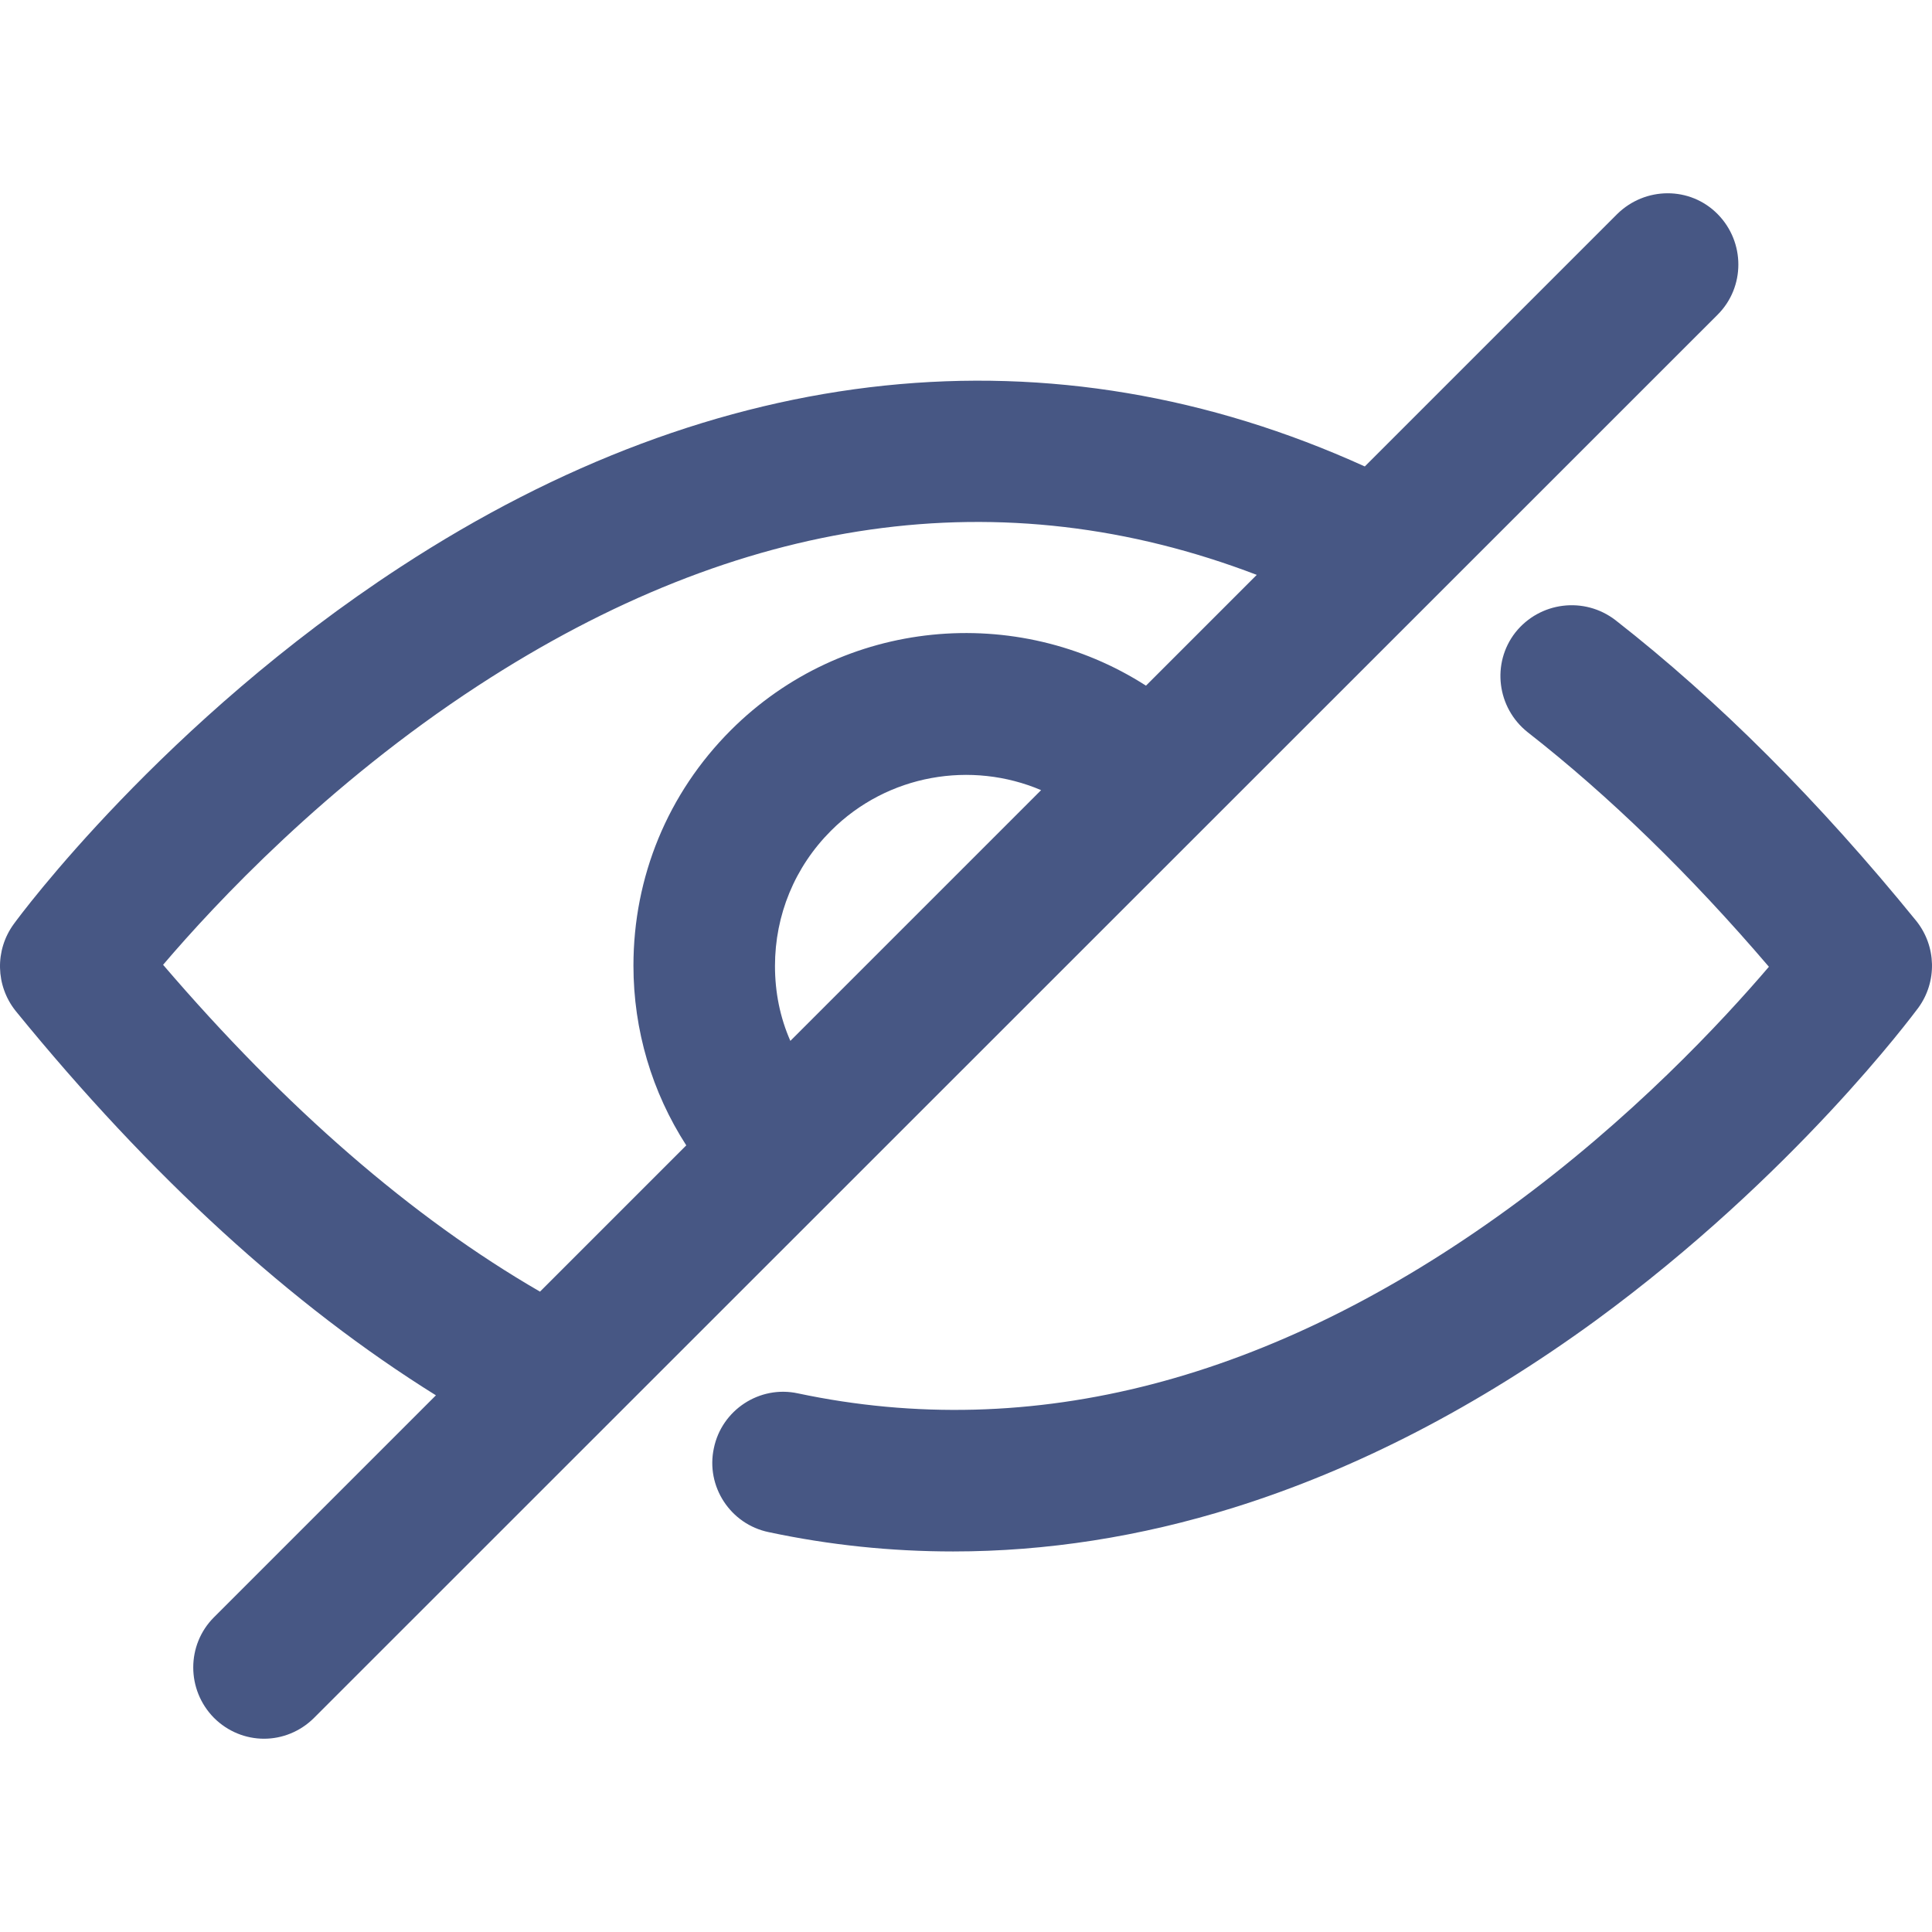 <svg xmlns="http://www.w3.org/2000/svg" viewBox="0 0 490.034 490.034"><path style="fill:#475784;" d="M435.667 54.311c-7-7.1-18.4-7-25.5 0l-64 64c-79.3-36-163.9-27.2-244.6 25.5-60.1 39.2-96.6 88.5-98.1 90.6-4.8 6.6-4.6 15.6.5 22 34.2 42 70 74.7 106.6 97.5l-56.3 56.3c-7 7-7 18.4 0 25.5 3.5 3.5 8.1 5.3 12.7 5.3s9.2-1.8 12.7-5.3l356-355.9c7-7 7-18.4 0-25.5zm-235.2 209.7c-2.6-5.9-3.9-12.3-3.9-19 0-12.9 5-25.1 14.2-34.3 14.4-14.4 35.7-17.8 53.3-10.3l-63.6 63.6zm90.2-90.1c-32.7-21-76.8-17.2-105.3 11.3-16 16-24.7 37.2-24.7 59.7 0 16.4 4.7 32.1 13.4 45.6l-37.1 37.1c-32.5-18.8-64.5-46.6-95.6-82.9 13.3-15.6 41.4-45.7 79.9-70.8 66.6-43.4 132.9-52.8 197.5-28.1l-28.1 28.1zM486.067 233.611c-24.7-30.4-50.3-56-76.3-76.3-7.9-6.1-19.2-4.7-25.4 3.1-6.1 7.8-4.7 19.1 3.1 25.3 20.6 16.1 41.2 36.1 61.2 59.5-11.8 13.8-34.8 38.6-66 61.3-60.1 43.7-120.8 59.5-180.3 46.9-9.7-2.1-19.3 4.2-21.3 13.9-2.1 9.7 4.2 19.3 13.9 21.3 15.5 3.3 31.1 4.9 46.8 4.9 23.6 0 47.4-3.7 71.1-11.1 31.1-9.7 62-25.7 91.9-47.5 50.4-36.9 80.5-77.6 81.8-79.3 4.8-6.6 4.6-15.6-.5-22z"/></svg>